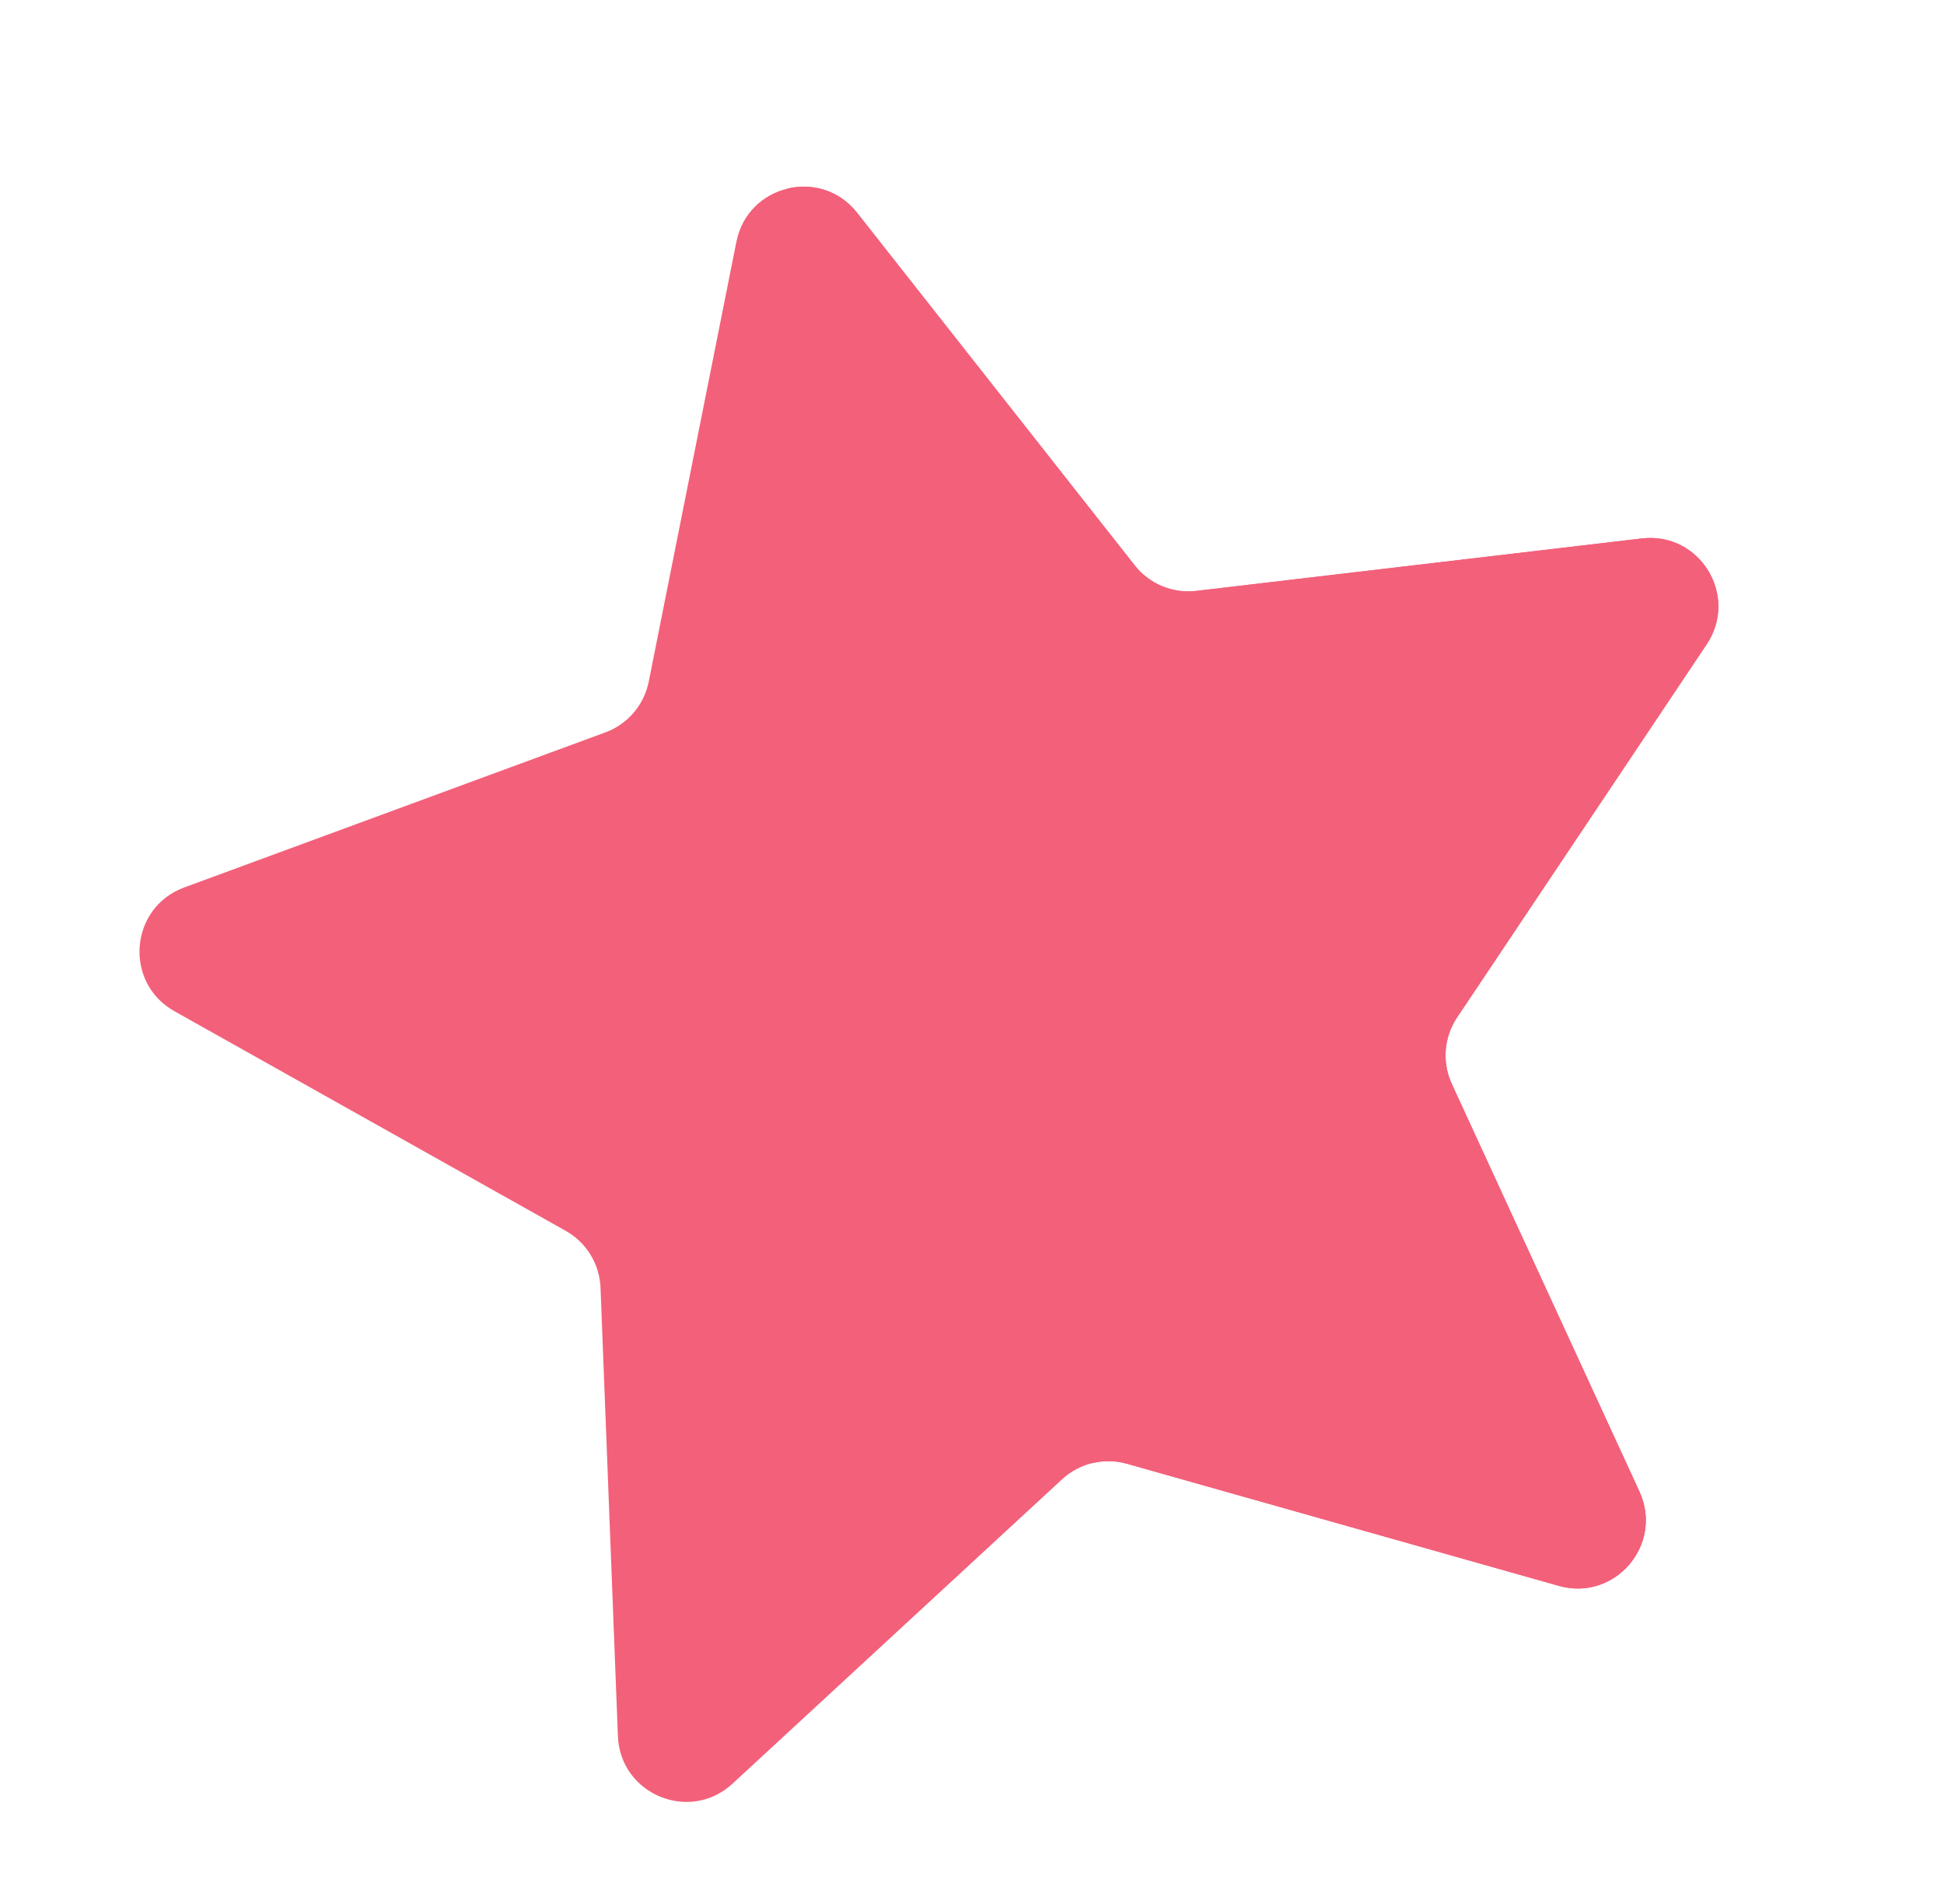 <?xml version="1.0" encoding="UTF-8"?> <svg xmlns="http://www.w3.org/2000/svg" width="48" height="47" viewBox="0 0 48 47" fill="none"><path fill-rule="evenodd" clip-rule="evenodd" d="M21.162 5.252L28.017 13.957C28.379 14.417 28.955 14.657 29.537 14.587L40.541 13.292C41.971 13.124 42.94 14.708 42.141 15.905L35.977 25.116C35.65 25.604 35.602 26.227 35.847 26.759L40.48 36.82C41.082 38.128 39.874 39.539 38.49 39.148L27.827 36.134C27.262 35.974 26.655 36.12 26.224 36.518L18.086 44.032C17.029 45.008 15.313 44.296 15.257 42.858L14.828 31.791C14.805 31.205 14.48 30.671 13.968 30.384L4.306 24.962C3.05 24.257 3.198 22.405 4.548 21.908L14.946 18.08C15.497 17.879 15.902 17.403 16.018 16.828L18.183 5.965C18.466 4.554 20.272 4.122 21.162 5.252Z" fill="#F3607A"></path><path fill-rule="evenodd" clip-rule="evenodd" d="M21.162 5.252L28.017 13.956C28.378 14.416 28.955 14.657 29.537 14.587L40.541 13.292C41.971 13.124 42.94 14.708 42.141 15.904L35.977 25.116C35.65 25.603 35.602 26.226 35.847 26.759L40.48 36.82C41.082 38.127 39.874 39.539 38.49 39.148L27.827 36.134C27.545 36.054 27.253 36.05 26.977 36.116L19.446 4.655C20.044 4.512 20.717 4.687 21.162 5.252Z" fill="#F3607A"></path></svg> 